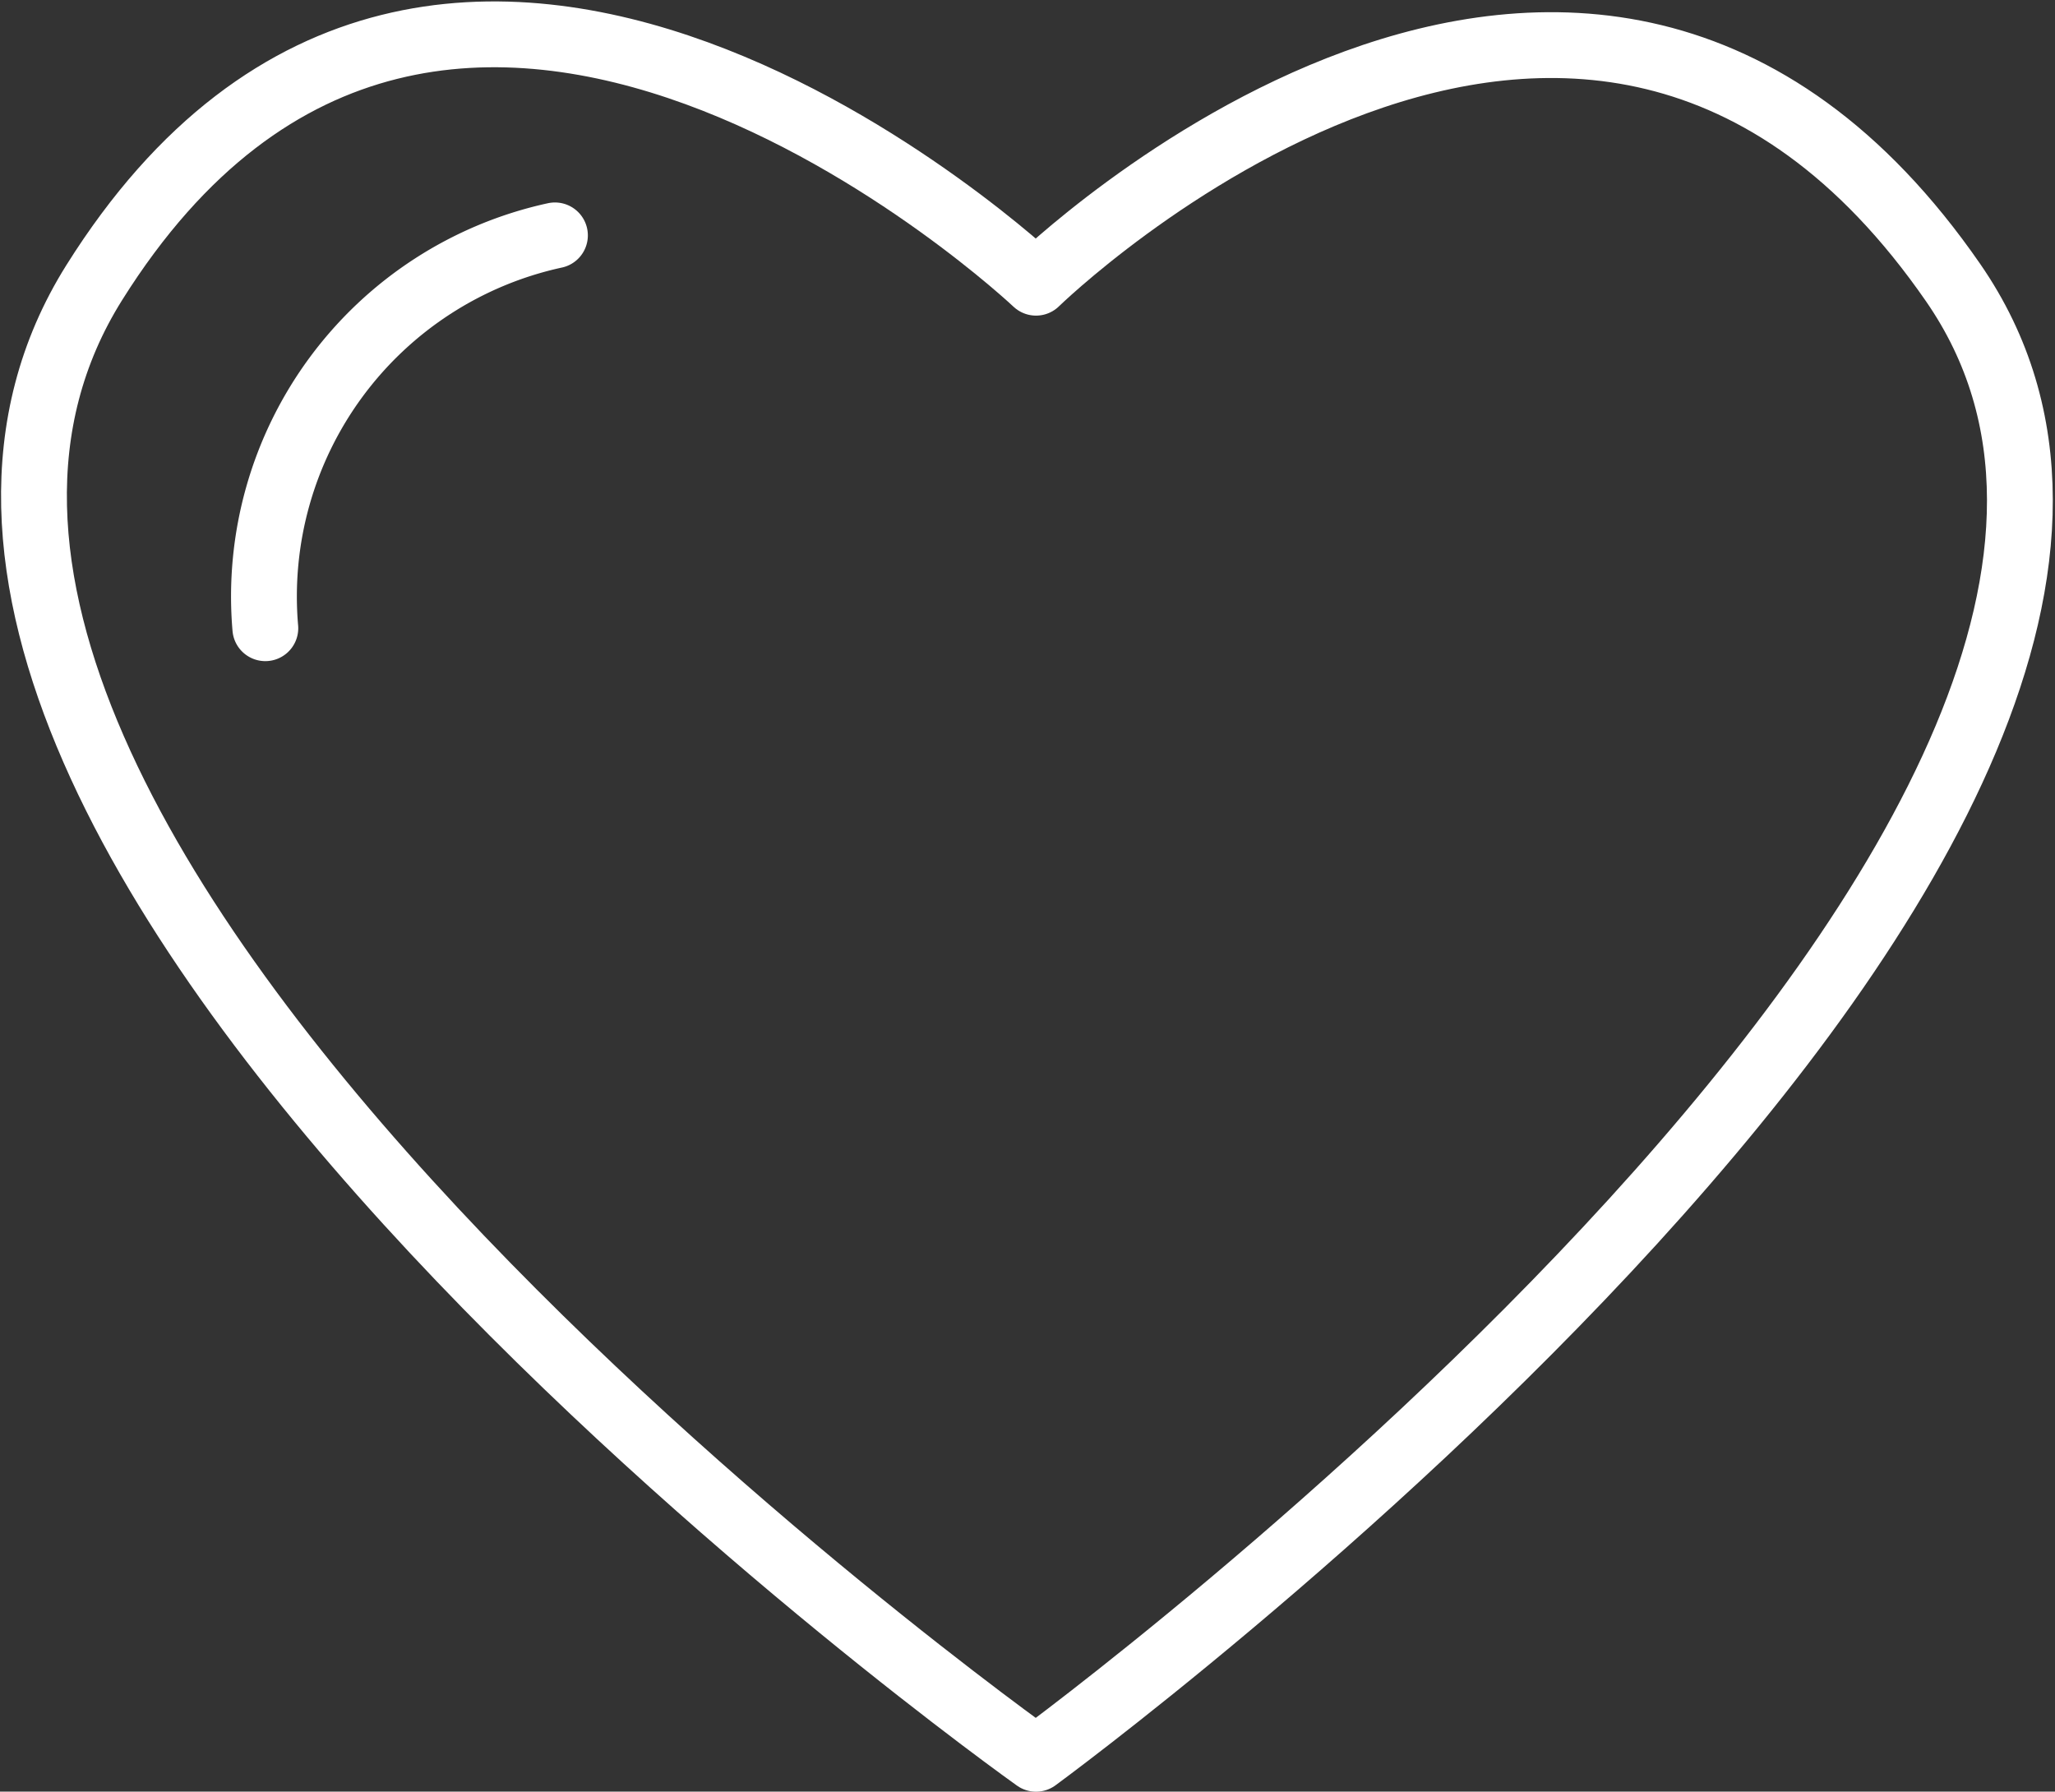 <svg xmlns="http://www.w3.org/2000/svg" width="31.221" height="27.219" viewBox="0 0 31.221 27.219">
  <rect x="0" y="0" width="31.221" height="27.219" fill="#333333" stroke="none"/>
  <g id="hr6" transform="translate(-1460.061 -912.824)">
    <path id="Path_531" data-name="Path 531" d="M23502,12301.307s8.318-8.122,13.934,0-13.934,22.425-13.934,22.425-19.631-13.935-14.309-22.425S23502,12301.307,23502,12301.307Z" transform="translate(-22026.199 -11384.188)" fill="none" stroke="#fff" stroke-linecap="round" stroke-linejoin="round" stroke-width="1"/>
    <path id="Path_532" data-name="Path 532" d="M23270.492,12433.4a5.614,5.614,0,0,0-4.4,5.968" transform="translate(-21802 -11517)" fill="none" stroke="#fff" stroke-linecap="round" stroke-width="1"/>
  </g>
</svg>
